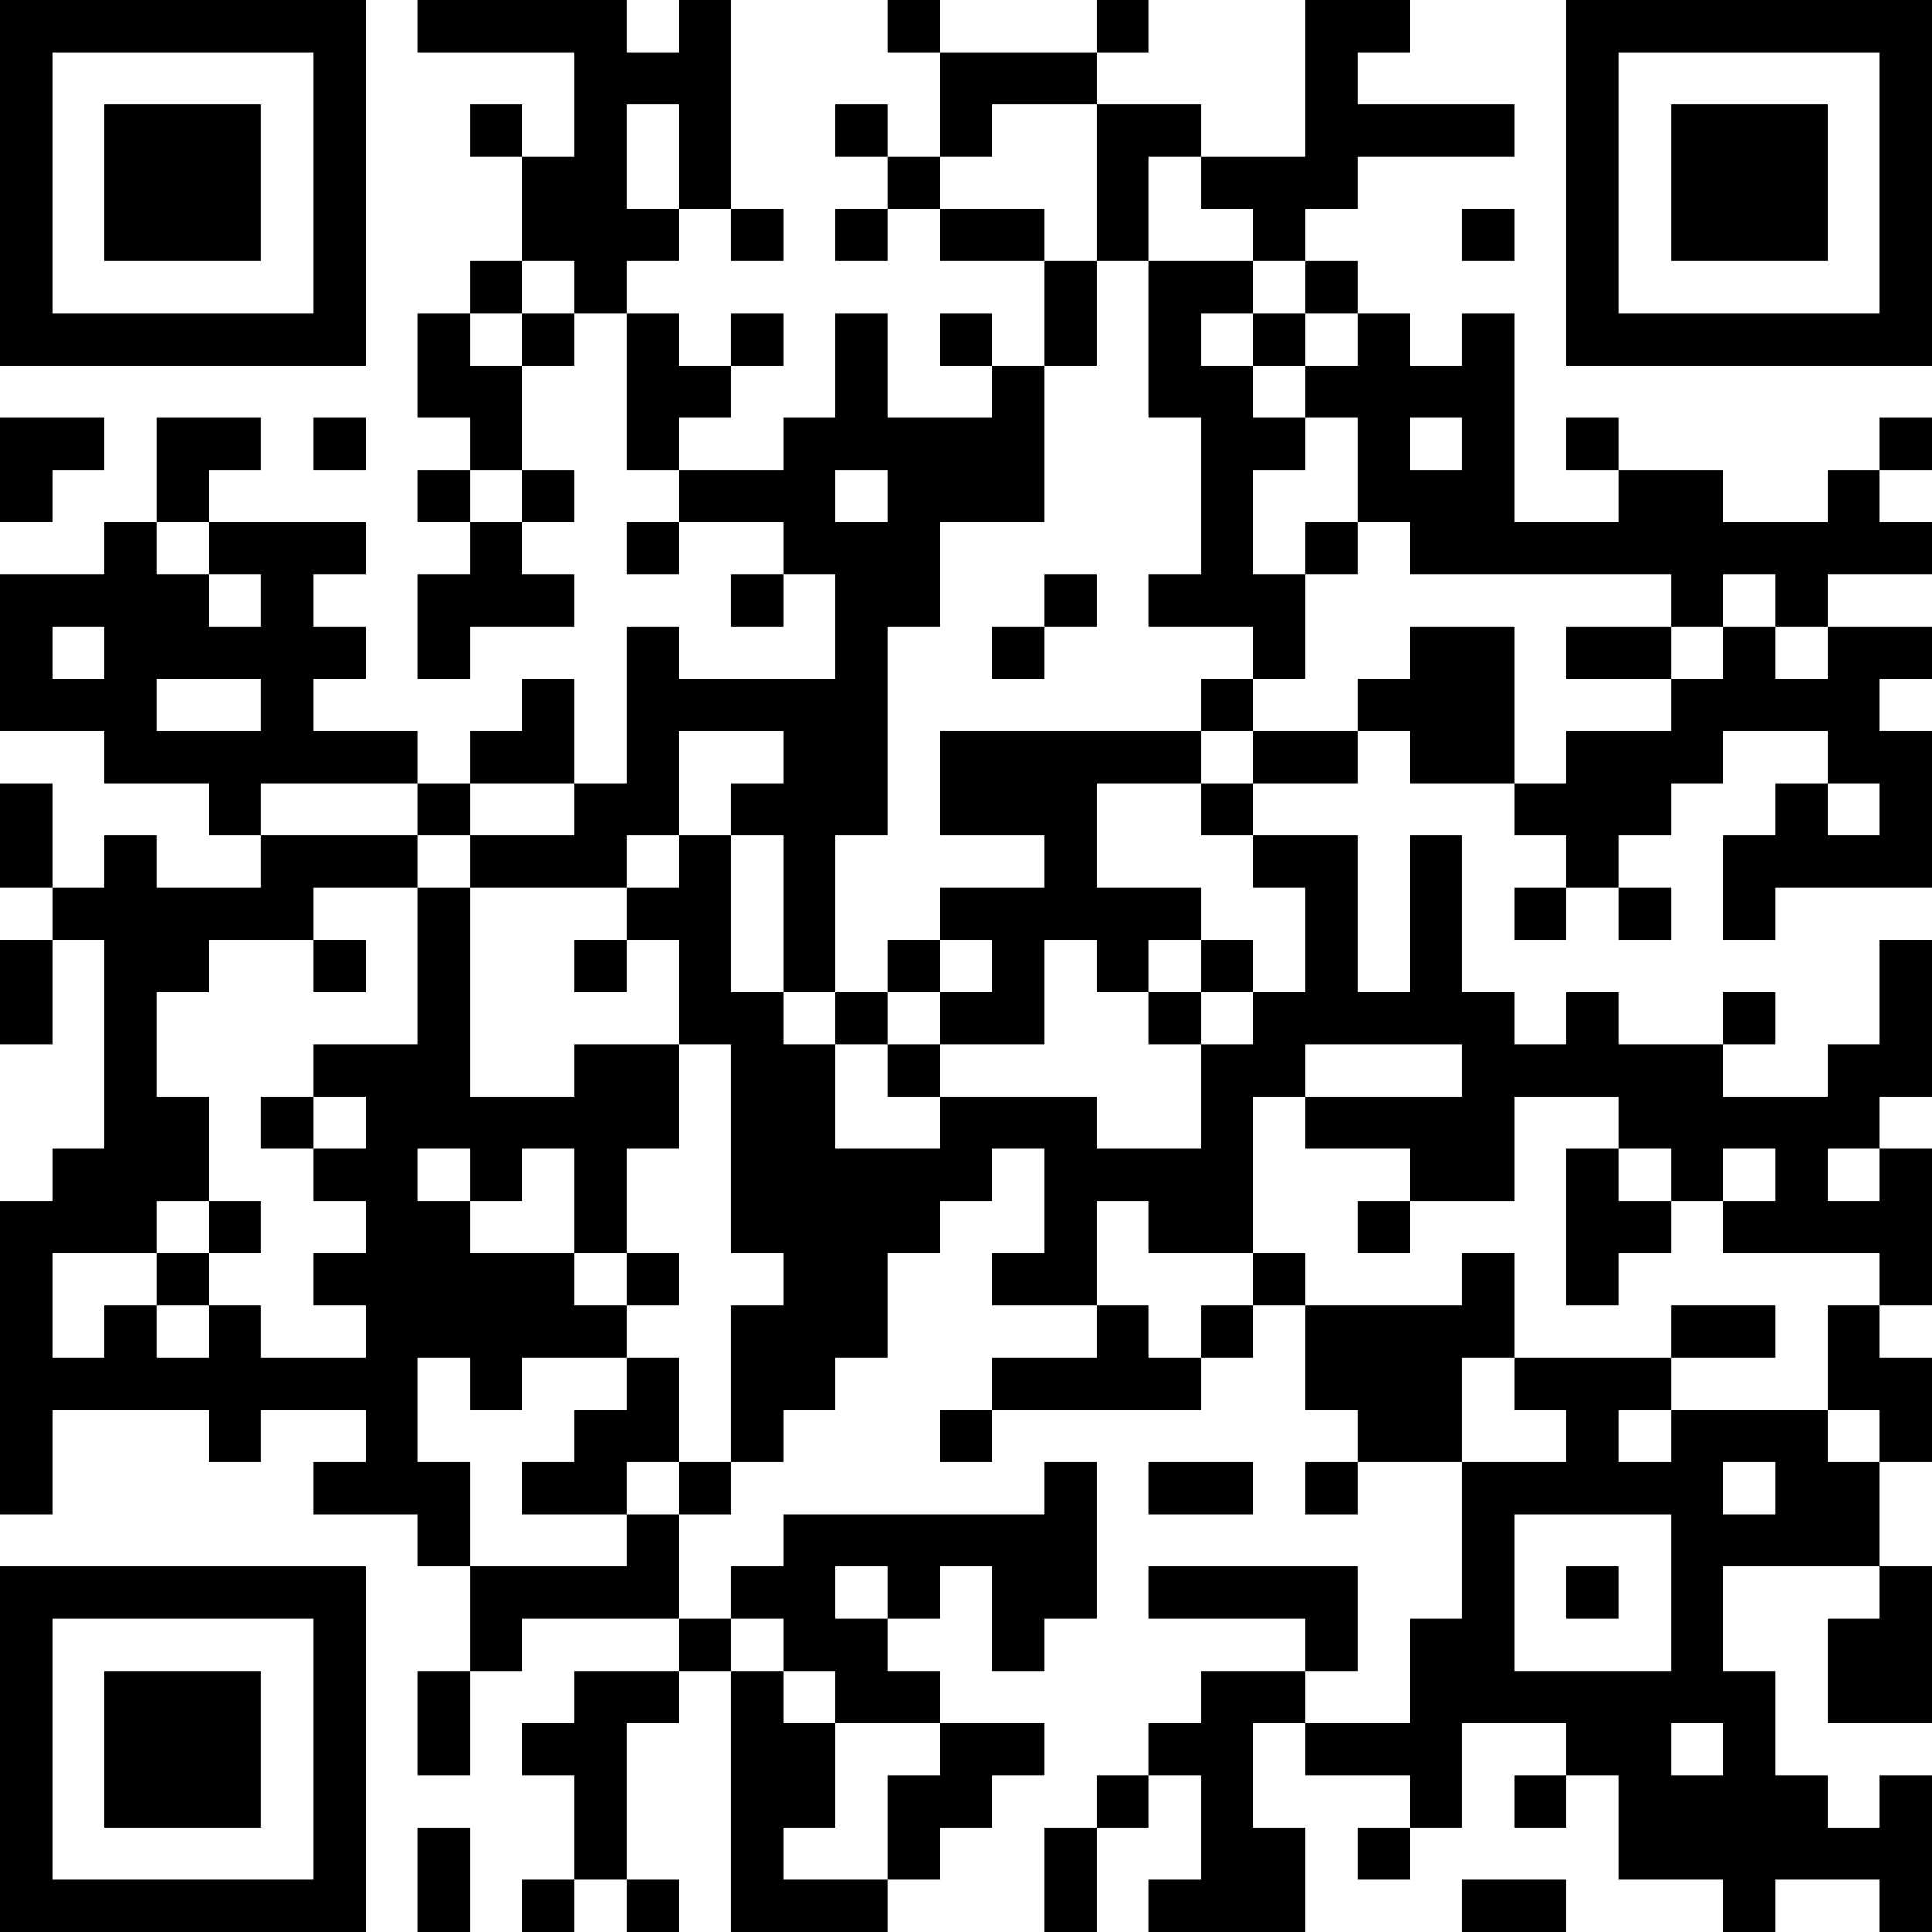 <?xml version="1.0" encoding="UTF-8"?>
<svg xmlns="http://www.w3.org/2000/svg" version="1.1" width="400" height="400" viewBox="0 0 400 400"><rect x="0" y="0" width="400" height="400" fill="#ffffff"/><g transform="scale(10.811)"><g transform="translate(0,0)"><path fill-rule="evenodd" d="M8 0L8 1L11 1L11 3L10 3L10 2L9 2L9 3L10 3L10 5L9 5L9 6L8 6L8 8L9 8L9 9L8 9L8 10L9 10L9 11L8 11L8 13L9 13L9 12L11 12L11 11L10 11L10 10L11 10L11 9L10 9L10 7L11 7L11 6L12 6L12 9L13 9L13 10L12 10L12 11L13 11L13 10L15 10L15 11L14 11L14 12L15 12L15 11L16 11L16 13L13 13L13 12L12 12L12 15L11 15L11 13L10 13L10 14L9 14L9 15L8 15L8 14L6 14L6 13L7 13L7 12L6 12L6 11L7 11L7 10L4 10L4 9L5 9L5 8L3 8L3 10L2 10L2 11L0 11L0 14L2 14L2 15L4 15L4 16L5 16L5 17L3 17L3 16L2 16L2 17L1 17L1 15L0 15L0 17L1 17L1 18L0 18L0 20L1 20L1 18L2 18L2 22L1 22L1 23L0 23L0 29L1 29L1 27L4 27L4 28L5 28L5 27L7 27L7 28L6 28L6 29L8 29L8 30L9 30L9 32L8 32L8 34L9 34L9 32L10 32L10 31L13 31L13 32L11 32L11 33L10 33L10 34L11 34L11 36L10 36L10 37L11 37L11 36L12 36L12 37L13 37L13 36L12 36L12 33L13 33L13 32L14 32L14 37L17 37L17 36L18 36L18 35L19 35L19 34L20 34L20 33L18 33L18 32L17 32L17 31L18 31L18 30L19 30L19 32L20 32L20 31L21 31L21 28L20 28L20 29L15 29L15 30L14 30L14 31L13 31L13 29L14 29L14 28L15 28L15 27L16 27L16 26L17 26L17 24L18 24L18 23L19 23L19 22L20 22L20 24L19 24L19 25L21 25L21 26L19 26L19 27L18 27L18 28L19 28L19 27L23 27L23 26L24 26L24 25L25 25L25 27L26 27L26 28L25 28L25 29L26 29L26 28L28 28L28 31L27 31L27 33L25 33L25 32L26 32L26 30L22 30L22 31L25 31L25 32L23 32L23 33L22 33L22 34L21 34L21 35L20 35L20 37L21 37L21 35L22 35L22 34L23 34L23 36L22 36L22 37L25 37L25 35L24 35L24 33L25 33L25 34L27 34L27 35L26 35L26 36L27 36L27 35L28 35L28 33L30 33L30 34L29 34L29 35L30 35L30 34L31 34L31 36L33 36L33 37L34 37L34 36L36 36L36 37L37 37L37 34L36 34L36 35L35 35L35 34L34 34L34 32L33 32L33 30L36 30L36 31L35 31L35 33L37 33L37 30L36 30L36 28L37 28L37 26L36 26L36 25L37 25L37 22L36 22L36 21L37 21L37 18L36 18L36 20L35 20L35 21L33 21L33 20L34 20L34 19L33 19L33 20L31 20L31 19L30 19L30 20L29 20L29 19L28 19L28 16L27 16L27 19L26 19L26 16L24 16L24 15L26 15L26 14L27 14L27 15L29 15L29 16L30 16L30 17L29 17L29 18L30 18L30 17L31 17L31 18L32 18L32 17L31 17L31 16L32 16L32 15L33 15L33 14L35 14L35 15L34 15L34 16L33 16L33 18L34 18L34 17L37 17L37 14L36 14L36 13L37 13L37 12L35 12L35 11L37 11L37 10L36 10L36 9L37 9L37 8L36 8L36 9L35 9L35 10L33 10L33 9L31 9L31 8L30 8L30 9L31 9L31 10L29 10L29 6L28 6L28 7L27 7L27 6L26 6L26 5L25 5L25 4L26 4L26 3L29 3L29 2L26 2L26 1L27 1L27 0L25 0L25 3L23 3L23 2L21 2L21 1L22 1L22 0L21 0L21 1L18 1L18 0L17 0L17 1L18 1L18 3L17 3L17 2L16 2L16 3L17 3L17 4L16 4L16 5L17 5L17 4L18 4L18 5L20 5L20 7L19 7L19 6L18 6L18 7L19 7L19 8L17 8L17 6L16 6L16 8L15 8L15 9L13 9L13 8L14 8L14 7L15 7L15 6L14 6L14 7L13 7L13 6L12 6L12 5L13 5L13 4L14 4L14 5L15 5L15 4L14 4L14 0L13 0L13 1L12 1L12 0ZM12 2L12 4L13 4L13 2ZM19 2L19 3L18 3L18 4L20 4L20 5L21 5L21 7L20 7L20 10L18 10L18 12L17 12L17 16L16 16L16 19L15 19L15 16L14 16L14 15L15 15L15 14L13 14L13 16L12 16L12 17L9 17L9 16L11 16L11 15L9 15L9 16L8 16L8 15L5 15L5 16L8 16L8 17L6 17L6 18L4 18L4 19L3 19L3 21L4 21L4 23L3 23L3 24L1 24L1 26L2 26L2 25L3 25L3 26L4 26L4 25L5 25L5 26L7 26L7 25L6 25L6 24L7 24L7 23L6 23L6 22L7 22L7 21L6 21L6 20L8 20L8 17L9 17L9 21L11 21L11 20L13 20L13 22L12 22L12 24L11 24L11 22L10 22L10 23L9 23L9 22L8 22L8 23L9 23L9 24L11 24L11 25L12 25L12 26L10 26L10 27L9 27L9 26L8 26L8 28L9 28L9 30L12 30L12 29L13 29L13 28L14 28L14 25L15 25L15 24L14 24L14 20L13 20L13 18L12 18L12 17L13 17L13 16L14 16L14 19L15 19L15 20L16 20L16 22L18 22L18 21L21 21L21 22L23 22L23 20L24 20L24 19L25 19L25 17L24 17L24 16L23 16L23 15L24 15L24 14L26 14L26 13L27 13L27 12L29 12L29 15L30 15L30 14L32 14L32 13L33 13L33 12L34 12L34 13L35 13L35 12L34 12L34 11L33 11L33 12L32 12L32 11L27 11L27 10L26 10L26 8L25 8L25 7L26 7L26 6L25 6L25 5L24 5L24 4L23 4L23 3L22 3L22 5L21 5L21 2ZM28 4L28 5L29 5L29 4ZM10 5L10 6L9 6L9 7L10 7L10 6L11 6L11 5ZM22 5L22 8L23 8L23 11L22 11L22 12L24 12L24 13L23 13L23 14L18 14L18 16L20 16L20 17L18 17L18 18L17 18L17 19L16 19L16 20L17 20L17 21L18 21L18 20L20 20L20 18L21 18L21 19L22 19L22 20L23 20L23 19L24 19L24 18L23 18L23 17L21 17L21 15L23 15L23 14L24 14L24 13L25 13L25 11L26 11L26 10L25 10L25 11L24 11L24 9L25 9L25 8L24 8L24 7L25 7L25 6L24 6L24 5ZM23 6L23 7L24 7L24 6ZM0 8L0 10L1 10L1 9L2 9L2 8ZM6 8L6 9L7 9L7 8ZM27 8L27 9L28 9L28 8ZM9 9L9 10L10 10L10 9ZM16 9L16 10L17 10L17 9ZM3 10L3 11L4 11L4 12L5 12L5 11L4 11L4 10ZM20 11L20 12L19 12L19 13L20 13L20 12L21 12L21 11ZM1 12L1 13L2 13L2 12ZM30 12L30 13L32 13L32 12ZM3 13L3 14L5 14L5 13ZM35 15L35 16L36 16L36 15ZM6 18L6 19L7 19L7 18ZM11 18L11 19L12 19L12 18ZM18 18L18 19L17 19L17 20L18 20L18 19L19 19L19 18ZM22 18L22 19L23 19L23 18ZM25 20L25 21L24 21L24 24L22 24L22 23L21 23L21 25L22 25L22 26L23 26L23 25L24 25L24 24L25 24L25 25L28 25L28 24L29 24L29 26L28 26L28 28L30 28L30 27L29 27L29 26L32 26L32 27L31 27L31 28L32 28L32 27L35 27L35 28L36 28L36 27L35 27L35 25L36 25L36 24L33 24L33 23L34 23L34 22L33 22L33 23L32 23L32 22L31 22L31 21L29 21L29 23L27 23L27 22L25 22L25 21L28 21L28 20ZM5 21L5 22L6 22L6 21ZM30 22L30 25L31 25L31 24L32 24L32 23L31 23L31 22ZM35 22L35 23L36 23L36 22ZM4 23L4 24L3 24L3 25L4 25L4 24L5 24L5 23ZM26 23L26 24L27 24L27 23ZM12 24L12 25L13 25L13 24ZM32 25L32 26L34 26L34 25ZM12 26L12 27L11 27L11 28L10 28L10 29L12 29L12 28L13 28L13 26ZM22 28L22 29L24 29L24 28ZM33 28L33 29L34 29L34 28ZM29 29L29 32L32 32L32 29ZM16 30L16 31L17 31L17 30ZM30 30L30 31L31 31L31 30ZM14 31L14 32L15 32L15 33L16 33L16 35L15 35L15 36L17 36L17 34L18 34L18 33L16 33L16 32L15 32L15 31ZM32 33L32 34L33 34L33 33ZM8 35L8 37L9 37L9 35ZM28 36L28 37L30 37L30 36ZM0 0L0 7L7 7L7 0ZM1 1L1 6L6 6L6 1ZM2 2L2 5L5 5L5 2ZM30 0L30 7L37 7L37 0ZM31 1L31 6L36 6L36 1ZM32 2L32 5L35 5L35 2ZM0 30L0 37L7 37L7 30ZM1 31L1 36L6 36L6 31ZM2 32L2 35L5 35L5 32Z" fill="#000000"/></g></g></svg>
